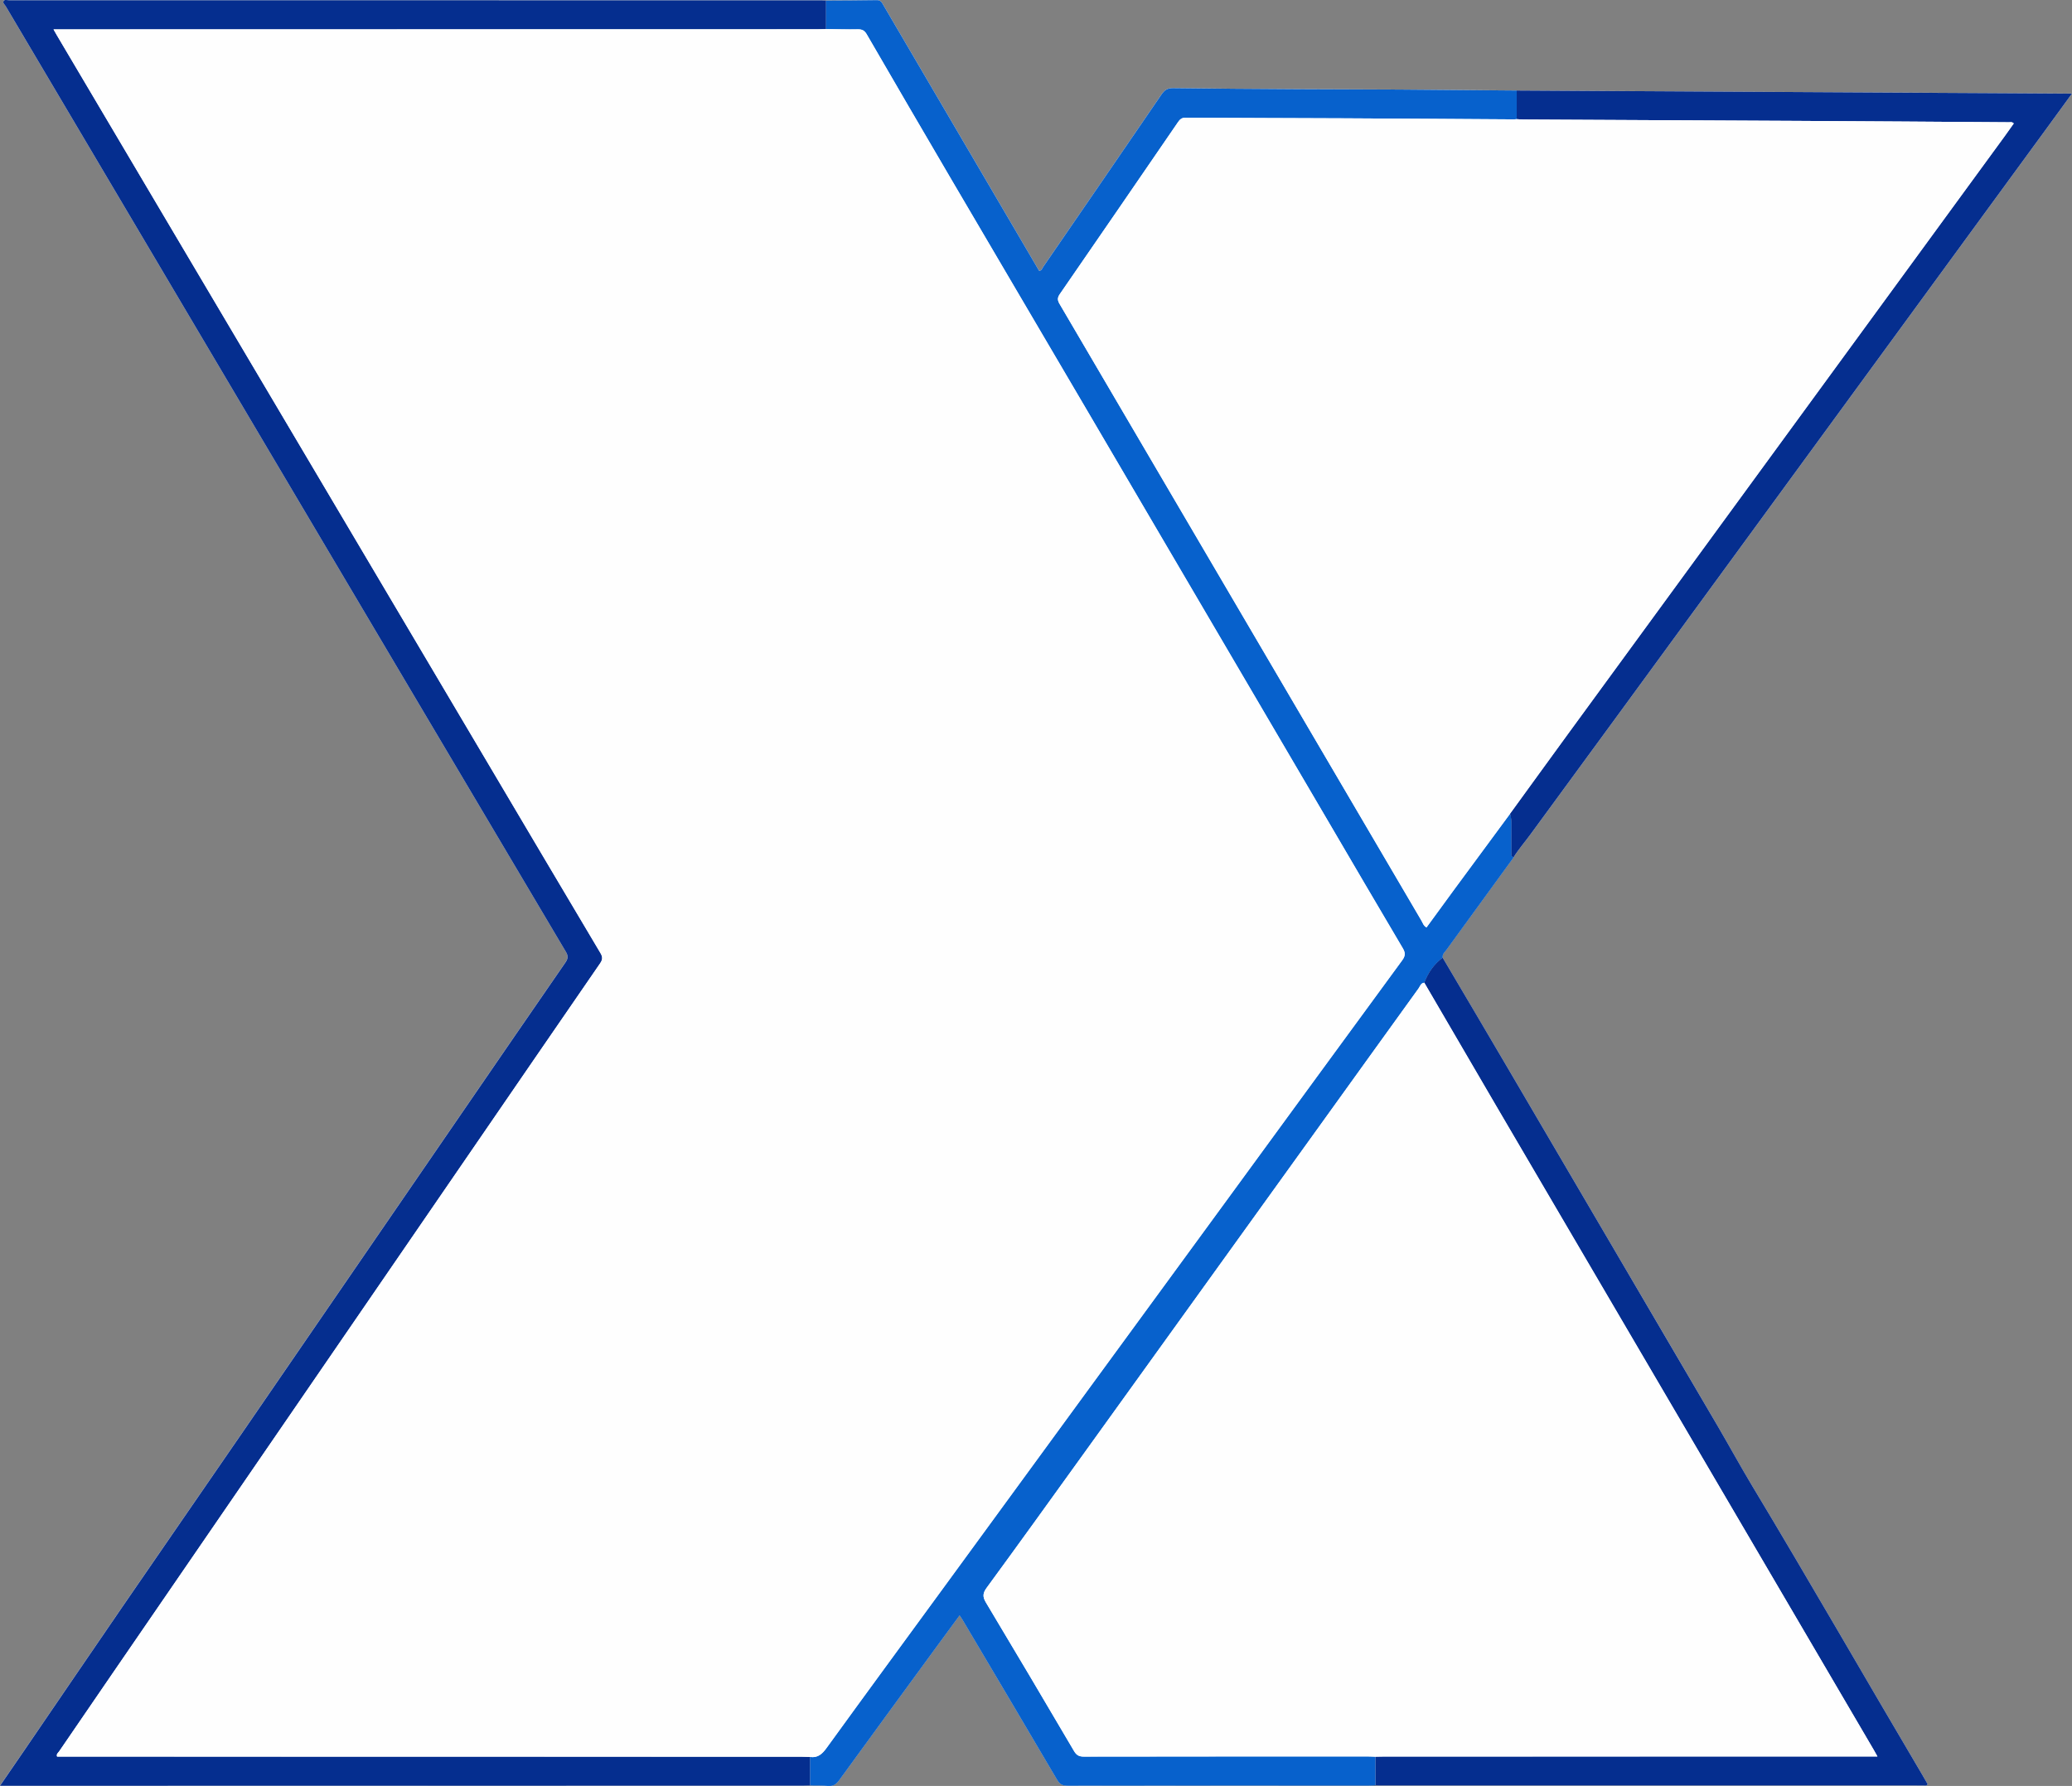 <svg xmlns="http://www.w3.org/2000/svg" id="uuid-9cc157f8-ff98-4916-8241-eba057b7d7a2" data-name="Layer 1" viewBox="0 0 557.17 480.26"><rect x="0" y="0" width="557.17" height="480.26" fill="#808080" stroke="none"/><defs><style>      .uuid-3263dea7-fd77-4336-93ab-6727b57fdfd1 {        fill: #0761cc;      }      .uuid-3263dea7-fd77-4336-93ab-6727b57fdfd1, .uuid-03cedfcf-f21f-4db1-9903-e20bab5d3c55, .uuid-d1b18914-c075-4584-a294-fb00f9e843eb {        stroke-width: 0px;      }      .uuid-03cedfcf-f21f-4db1-9903-e20bab5d3c55 {        fill: #052e8f;      }      .uuid-d1b18914-c075-4584-a294-fb00f9e843eb {        fill: #fefefe;      }    </style></defs><path class="uuid-d1b18914-c075-4584-a294-fb00f9e843eb" d="M369.87,480.09c.29.01.59.04.88.04,48.81,0,97.61.02,146.42.01.37,0,.82.2,1.2-.33-.5-.88-1.01-1.79-1.55-2.69-15.32-25.89-30.27-51.99-45.78-77.77-3.13-5.2-6.03-10.53-9.09-15.77-9.09-15.55-18.22-31.07-27.33-46.61-9.77-16.67-19.53-33.34-29.32-50-5.77-9.82-11.57-19.63-17.36-29.44-.18-.96.56-1.5,1.02-2.15,6.01-8.29,12.04-16.57,18.06-24.85,1.38-2.23,3.1-4.2,4.65-6.31,16.01-21.84,31.99-43.72,47.97-65.58,22.6-30.92,45.19-61.84,67.78-92.75,7.67-10.5,15.35-20.99,23.02-31.49,2.18-2.99,4.35-5.98,6.73-9.24-50-.28-99.65-.55-149.31-.83-10.58-.09-21.17-.19-31.75-.26-9.05-.06-18.1-.05-27.15-.1-11.18-.06-22.35-.13-33.53-.28-1.5-.02-2.3.53-3.12,1.73-10.56,15.47-21.18,30.91-31.79,46.34-.28.4-.4,1-1.09,1.06-7.38-12.58-14.75-25.16-22.13-37.75-6.57-11.21-13.14-22.42-19.71-33.63-.41-.7-.69-1.43-1.79-1.41-4.55.09-9.1.08-13.66.11-.41-.02-.83-.06-1.24-.06-72.84-.01-145.67-.02-218.51-.02-.49,0-1.18-.29-1.45.24-.26.5.34.94.6,1.38,23.81,40.22,47.62,80.44,71.44,120.66,26.37,44.52,52.74,89.05,79.15,133.55.67,1.14.63,1.87-.11,2.94-9.39,13.58-18.73,27.2-28.08,40.81-19.56,28.48-39.11,56.98-58.68,85.45-10.74,15.63-21.53,31.22-32.27,46.86-8.84,12.88-17.62,25.79-26.43,38.68-2.12,3.1-4.25,6.19-6.57,9.57,1.03,0,1.71,0,2.4,0,71.18-.01,142.36-.02,213.54-.03.65,0,1.3-.04,1.95-.06,1.59.03,3.2-.03,4.78.12,1.42.14,2.22-.46,3.03-1.57,8.99-12.39,18.04-24.74,27.07-37.1,1.73-2.36,3.46-4.72,5.28-7.19.38.58.64.95.88,1.35,8.46,14.28,16.92,28.55,25.34,42.86.68,1.16,1.38,1.59,2.75,1.58,27.03-.04,54.07-.03,81.1-.03.59,0,1.18-.04,1.77-.07Z"></path><path class="uuid-03cedfcf-f21f-4db1-9903-e20bab5d3c55" d="M217.89,480.13c-.65.02-1.3.06-1.95.06-71.18.01-142.36.02-213.54.03-.68,0-1.37,0-2.4,0,2.32-3.37,4.45-6.47,6.57-9.57,8.81-12.89,17.59-25.81,26.43-38.68,10.73-15.63,21.53-31.23,32.27-46.86,19.57-28.48,39.12-56.97,58.68-85.45,9.35-13.61,18.69-27.23,28.08-40.81.75-1.08.79-1.81.11-2.94-26.41-44.5-52.78-89.03-79.15-133.55C49.17,82.13,25.36,41.91,1.55,1.69c-.26-.44-.86-.87-.6-1.38.27-.52.96-.24,1.45-.24,72.84,0,145.67.01,218.51.02.41,0,.83.04,1.24.06,0,2.55,0,5.1,0,7.66-.71.02-1.42.06-2.13.06-67.81.01-135.61.02-203.42.03-.67,0-1.35,0-2.2,0,.4.71.65,1.17.92,1.61,10.5,17.73,20.99,35.46,31.49,53.19,28.17,47.57,56.34,95.14,84.51,142.71,10.05,16.97,20.09,33.94,30.17,50.89.65,1.09.56,1.78-.13,2.79-11.54,16.74-23.04,33.52-34.55,50.28-32.23,46.94-64.46,93.89-96.68,140.83-4.75,6.92-9.49,13.84-14.22,20.77-.27.39-.82.71-.54,1.39.65,0,1.3,0,1.95,0,66.09,0,132.18.02,198.27.03.77,0,1.54.04,2.3.06,0,2.55,0,5.11,0,7.66Z"></path><path class="uuid-3263dea7-fd77-4336-93ab-6727b57fdfd1" d="M222.14,7.81c0-2.55,0-5.1,0-7.66,4.55-.03,9.1-.03,13.66-.11,1.1-.02,1.38.71,1.79,1.41,6.57,11.21,13.14,22.42,19.71,33.63,7.38,12.58,14.75,25.16,22.13,37.75.69-.05.81-.65,1.09-1.06,10.61-15.44,21.22-30.87,31.79-46.34.81-1.19,1.61-1.75,3.12-1.73,11.18.15,22.35.21,33.53.28,9.05.05,18.1.05,27.15.1,10.58.07,21.17.17,31.75.26,0,2.57,0,5.13,0,7.7-.23.02-.47.07-.7.06-15.2-.09-30.4-.21-45.6-.28-14.26-.07-28.52-.08-42.77-.17-1.1,0-1.56.53-2.08,1.29-10.56,15.4-21.12,30.81-31.73,46.17-.7,1.02-.6,1.69-.02,2.67,21.59,36.77,43.16,73.55,64.73,110.33,10.84,18.49,21.69,36.98,32.55,55.46.37.63.56,1.41,1.36,1.82,2.46-3.37,4.89-6.72,7.34-10.05,5.04-6.85,10.09-13.69,15.14-20.53.3.95.39,1.93.38,2.93-.03,2.45-.02,4.91,0,7.36,0,.54-.25,1.23.59,1.44-6.02,8.28-12.05,16.56-18.06,24.85-.46.64-1.21,1.18-1.02,2.15-2.35,1.73-3.92,4.03-4.95,6.73-.96.05-1.14.96-1.56,1.53-9.46,13.1-18.88,26.23-28.32,39.34-20.81,28.92-41.61,57.84-62.43,86.75-8.43,11.71-16.84,23.42-25.37,35.06-1.07,1.47-1.15,2.43-.22,3.98,7.96,13.27,15.84,26.59,23.69,39.94.66,1.12,1.34,1.5,2.62,1.5,25.44-.04,50.89-.04,76.33-.04.71,0,1.42.04,2.12.07,0,2.57,0,5.13,0,7.7-.59.02-1.18.07-1.77.07-27.03,0-54.07-.02-81.1.03-1.37,0-2.07-.43-2.75-1.58-8.41-14.31-16.88-28.58-25.34-42.86-.23-.4-.5-.77-.88-1.35-1.82,2.48-3.56,4.83-5.28,7.19-9.03,12.36-18.08,24.71-27.07,37.1-.81,1.11-1.61,1.7-3.03,1.57-1.58-.15-3.19-.09-4.78-.12,0-2.55,0-5.11,0-7.66,2.06.26,3.22-.82,4.39-2.43,10.5-14.5,21.1-28.93,31.66-43.38,12.86-17.6,25.71-35.21,38.58-52.81,12.76-17.46,25.54-34.92,38.3-52.38,15.41-21.08,30.8-42.18,46.25-63.24.86-1.18.9-1.99.16-3.24-6.91-11.66-13.74-23.36-20.59-35.04-21.49-36.64-42.98-73.28-64.49-109.91-12.19-20.77-24.43-41.52-36.61-62.3-7.53-12.83-15.02-25.69-22.48-38.56-.6-1.03-1.27-1.32-2.39-1.3-2.84.05-5.67-.03-8.51-.07Z"></path><path class="uuid-03cedfcf-f21f-4db1-9903-e20bab5d3c55" d="M369.87,480.09c0-2.57,0-5.13,0-7.7.71-.01,1.42-.04,2.13-.04,43.55,0,87.1-.02,130.65-.02.67,0,1.34,0,2.19,0-.43-.77-.71-1.28-1-1.78-14.24-24.28-28.47-48.56-42.71-72.85-19.65-33.52-39.3-67.03-58.95-100.56-6.41-10.95-12.8-21.92-19.19-32.88,1.03-2.7,2.6-5,4.95-6.73,5.79,9.81,11.59,19.61,17.36,29.44,9.78,16.66,19.54,33.33,29.32,50,9.11,15.54,18.23,31.06,27.33,46.61,3.06,5.24,5.97,10.57,9.09,15.77,15.51,25.78,30.47,51.88,45.78,77.77.53.9,1.05,1.82,1.55,2.69-.37.54-.83.33-1.2.33-48.81,0-97.61,0-146.42-.01-.29,0-.59-.03-.88-.04Z"></path><path class="uuid-03cedfcf-f21f-4db1-9903-e20bab5d3c55" d="M407.85,32.04c0-2.57,0-5.13,0-7.7,49.66.28,99.32.55,149.31.83-2.37,3.26-4.55,6.25-6.73,9.24-7.67,10.5-15.35,21-23.02,31.49-22.6,30.92-45.19,61.84-67.78,92.75-15.98,21.87-31.96,43.74-47.97,65.58-1.54,2.11-3.27,4.08-4.65,6.31-.84-.21-.58-.91-.59-1.44-.02-2.45-.03-4.91,0-7.36.01-1-.08-1.98-.38-2.93,5.28-7.27,10.54-14.54,15.83-21.79,39.03-53.43,78.08-106.86,117.11-160.3.85-1.17,1.68-2.36,2.51-3.52-.48-.49-.92-.31-1.31-.32-18.98-.13-37.97-.27-56.95-.37-24.55-.14-49.09-.25-73.64-.37-.59,0-1.18-.07-1.77-.1Z"></path><path class="uuid-d1b18914-c075-4584-a294-fb00f9e843eb" d="M222.14,7.81c2.84.03,5.68.12,8.51.07,1.12-.02,1.79.27,2.39,1.3,7.46,12.87,14.95,25.73,22.48,38.56,12.19,20.78,24.42,41.53,36.61,62.3,21.5,36.63,42.99,73.28,64.49,109.91,6.86,11.69,13.69,23.39,20.59,35.04.74,1.25.7,2.06-.16,3.24-15.45,21.06-30.84,42.16-46.25,63.24-12.76,17.46-25.54,34.92-38.3,52.38-12.86,17.6-25.72,35.21-38.58,52.81-10.56,14.45-21.16,28.88-31.66,43.38-1.17,1.61-2.33,2.69-4.39,2.43-.77-.02-1.54-.06-2.3-.06-66.09-.01-132.18-.02-198.27-.03-.65,0-1.3,0-1.95,0-.28-.68.28-1,.54-1.39,4.73-6.93,9.47-13.85,14.22-20.77,32.23-46.94,64.45-93.89,96.68-140.83,11.51-16.77,23.01-33.54,34.55-50.28.7-1.01.78-1.71.13-2.79-10.09-16.95-20.13-33.92-30.17-50.89-28.17-47.57-56.34-95.14-84.51-142.71C36.3,44.98,25.8,27.25,15.31,9.52c-.26-.45-.51-.9-.92-1.61.86,0,1.53,0,2.2,0,67.81,0,135.61-.02,203.42-.03.71,0,1.42-.04,2.13-.06Z"></path><path class="uuid-d1b18914-c075-4584-a294-fb00f9e843eb" d="M407.85,32.04c.59.04,1.18.1,1.77.1,24.55.13,49.09.24,73.64.37,18.98.1,37.97.24,56.95.37.39,0,.82-.17,1.31.32-.83,1.16-1.65,2.35-2.51,3.52-39.04,53.43-78.08,106.86-117.11,160.3-5.3,7.25-10.56,14.53-15.83,21.79-5.05,6.84-10.1,13.69-15.14,20.53-2.45,3.33-4.88,6.68-7.34,10.05-.8-.41-.99-1.19-1.36-1.82-10.86-18.48-21.71-36.97-32.55-55.46-21.57-36.78-43.14-73.57-64.73-110.33-.58-.98-.68-1.65.02-2.67,10.61-15.37,21.17-30.77,31.73-46.17.52-.76.99-1.29,2.08-1.29,14.26.09,28.52.1,42.77.17,15.2.07,30.4.19,45.6.28.23,0,.47-.04.7-.06Z"></path><path class="uuid-d1b18914-c075-4584-a294-fb00f9e843eb" d="M383,264.27c6.4,10.96,12.78,21.93,19.19,32.88,19.64,33.52,39.3,67.04,58.95,100.56,14.24,24.28,28.47,48.56,42.71,72.85.29.5.57,1.01,1,1.78-.85,0-1.52,0-2.19,0-43.55,0-87.1.01-130.65.02-.71,0-1.42.03-2.13.04-.71-.02-1.42-.07-2.12-.07-25.44,0-50.89,0-76.33.04-1.28,0-1.96-.38-2.62-1.5-7.84-13.34-15.73-26.66-23.69-39.94-.93-1.55-.86-2.51.22-3.98,8.52-11.64,16.94-23.35,25.37-35.06,20.82-28.91,41.62-57.83,62.43-86.75,9.44-13.12,18.86-26.24,28.32-39.34.41-.57.59-1.48,1.56-1.53Z"></path></svg>